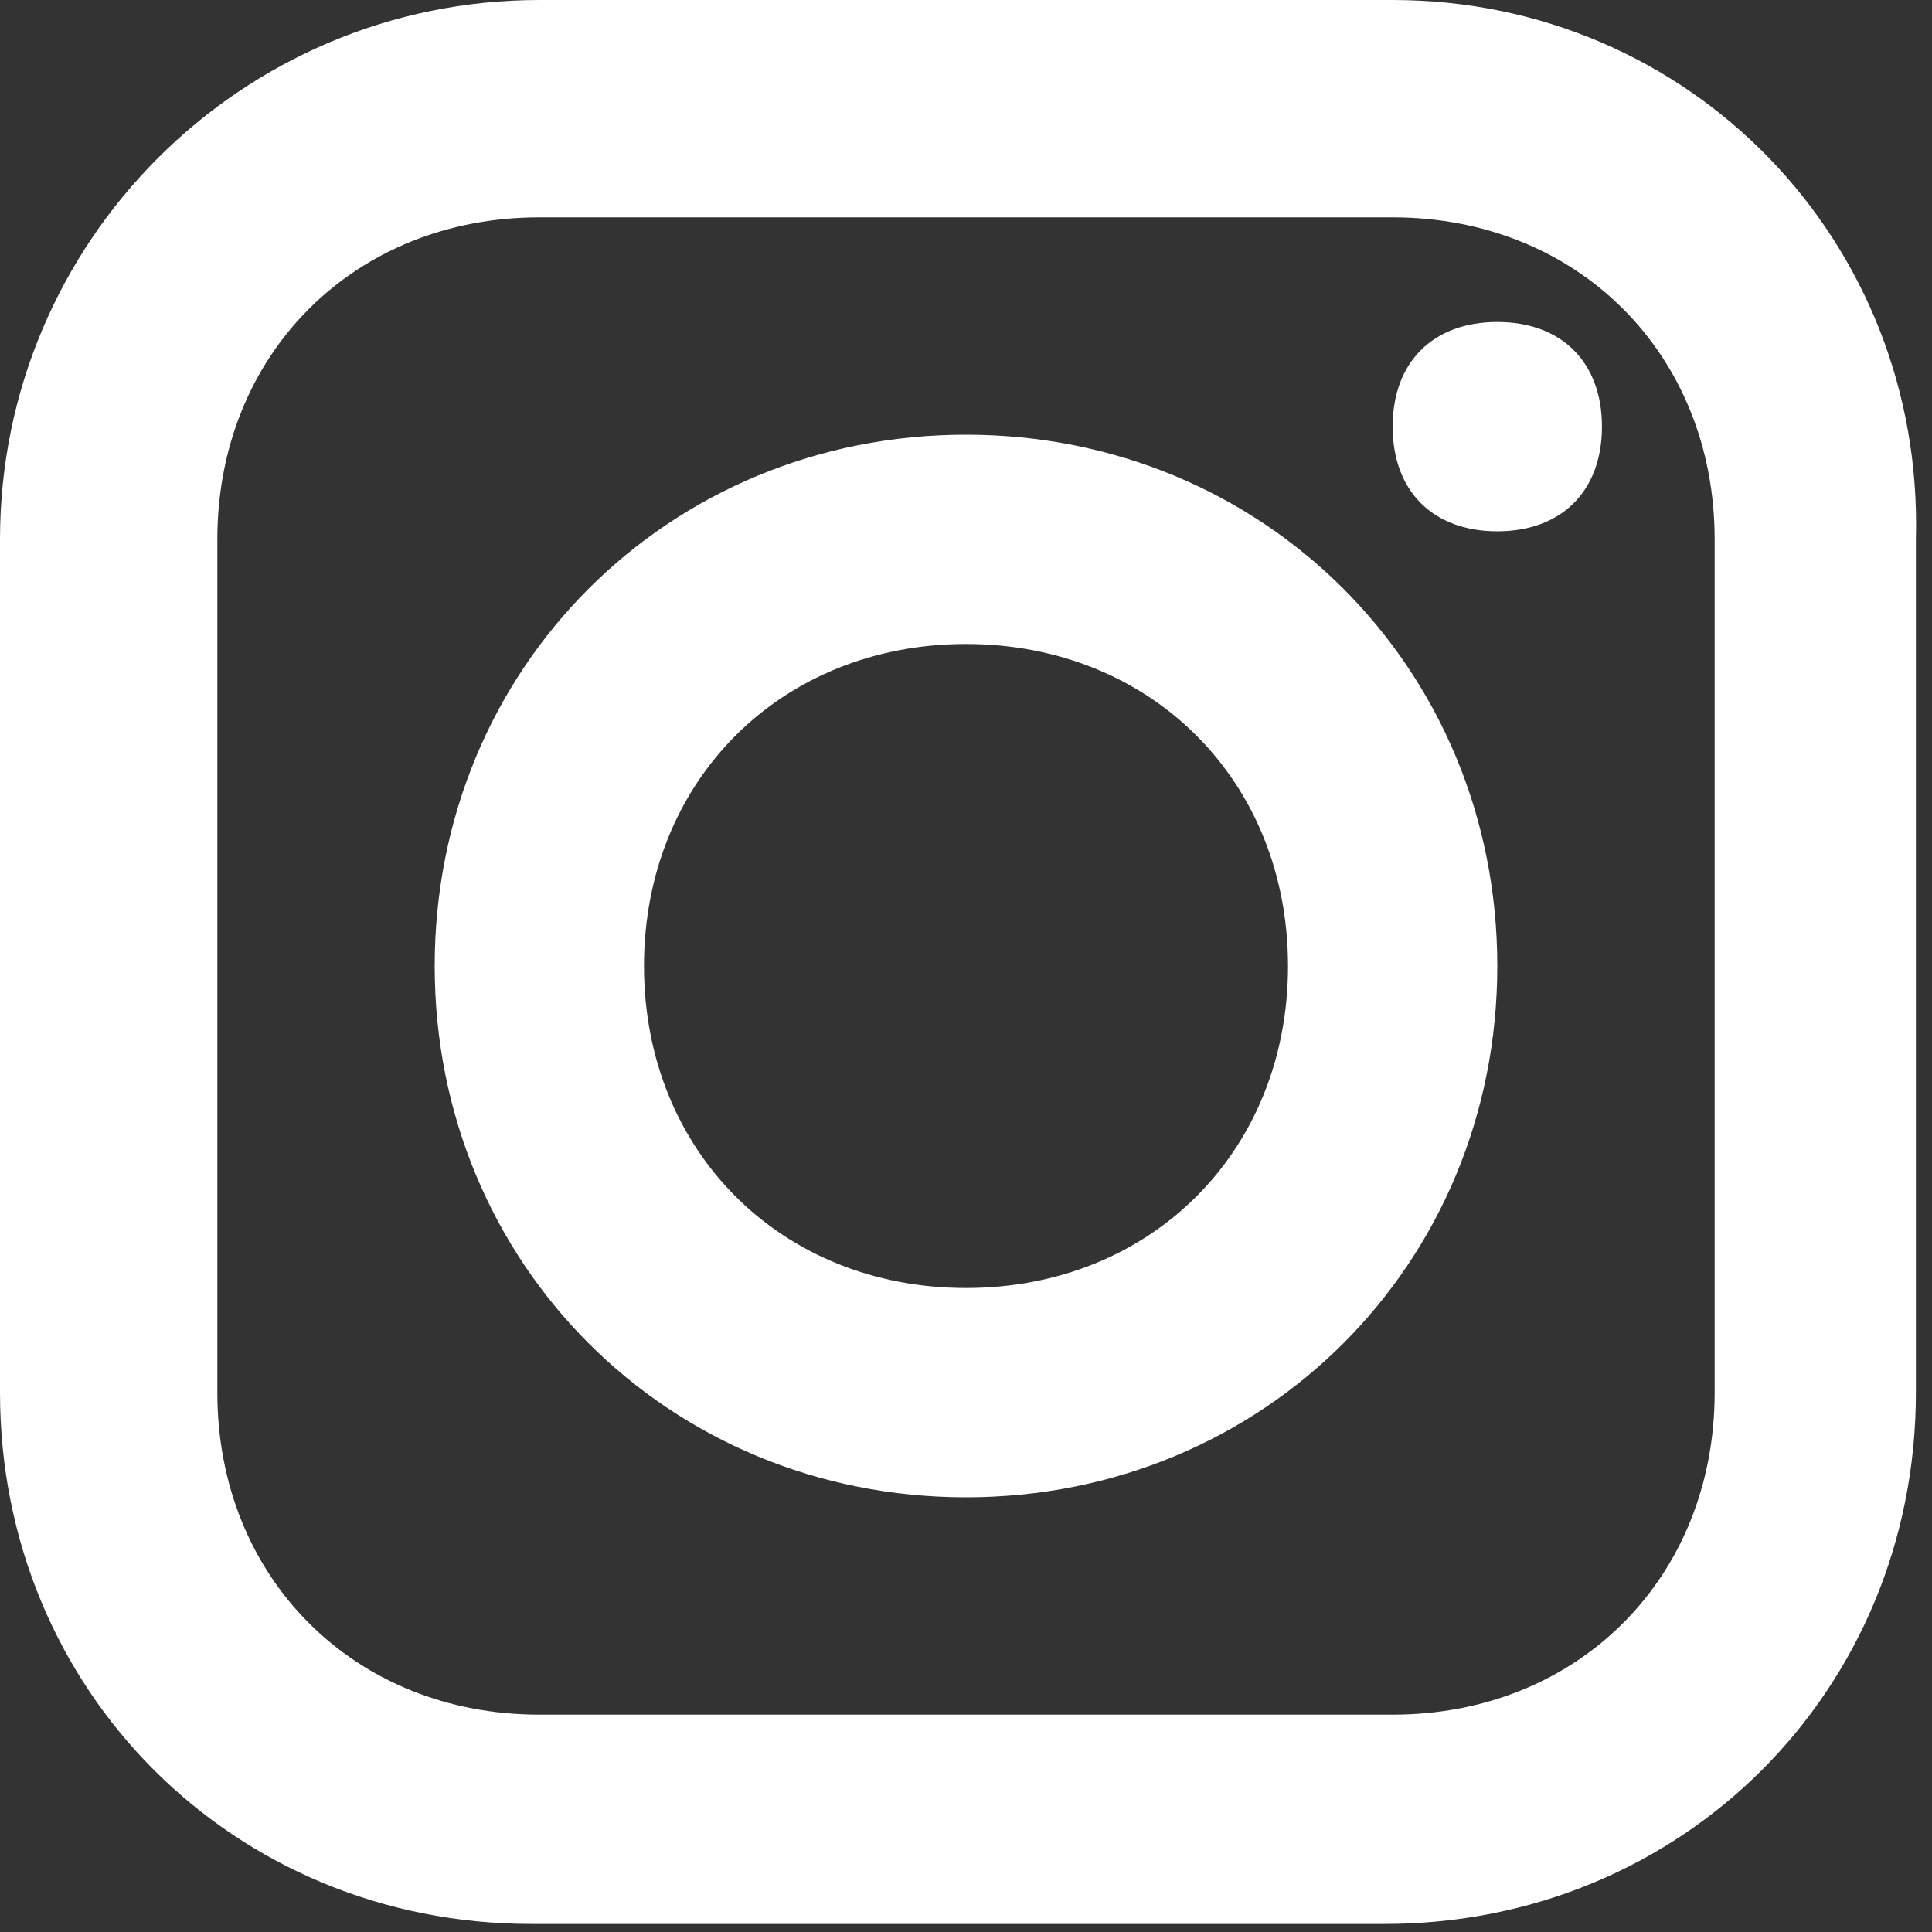 <?xml version="1.0" encoding="UTF-8"?>
<svg id="Layer_1" xmlns="http://www.w3.org/2000/svg" version="1.1" viewBox="0 0 24 24">
  <rect x="0" y="0" width="24" height="24" fill="#333333" stroke="none"/>
  <!-- Generator: Adobe Illustrator 29.6.0, SVG Export Plug-In . SVG Version: 2.1.1 Build 207)  -->
  <defs>
    <style>
      .st0 {
        fill: #fff;
      }
    </style>
  </defs>
  <path class="st0" d="M6.7,0C3,0,0,3,0,6.7v10.6c0,3.7,2.9,6.6,6.6,6.6h10.6c3.7,0,6.6-2.9,6.6-6.6V6.7C23.9,3,21,0,17.3,0H6.7ZM6.7,2.7h10.6c2.3,0,4,1.7,4,4v10.6c0,2.3-1.7,4-4,4H6.7c-2.3,0-4-1.7-4-4V6.7c0-2.3,1.7-4,4-4ZM18.6,4c-.8,0-1.3.5-1.3,1.3s.5,1.3,1.3,1.3,1.3-.5,1.3-1.3-.5-1.3-1.3-1.3ZM12,5.4c-3.7,0-6.6,2.9-6.6,6.6s2.9,6.6,6.6,6.6,6.6-2.9,6.6-6.6-2.9-6.6-6.6-6.6ZM12,8c2.3,0,4,1.7,4,4s-1.7,4-4,4-4-1.7-4-4,1.7-4,4-4Z"/>
</svg>